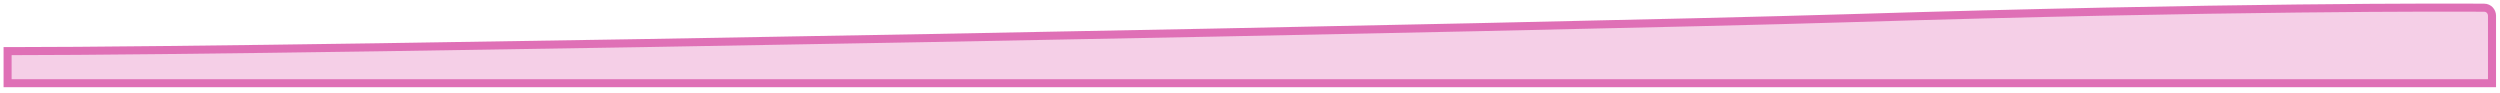 <?xml version="1.0" encoding="utf-8"?>
<svg xmlns="http://www.w3.org/2000/svg" fill="none" height="100%" overflow="visible" preserveAspectRatio="none" style="display: block;" viewBox="0 0 215 8" width="100%">
<g id="Vector 392" opacity="0.75" style="mix-blend-mode:multiply">
<path d="M158.786 1.571C191.881 0.562 210.947 0.645 213.64 0.663C214.038 0.666 214.313 0.994 214.313 1.355V7.155H0.653V4.396H1C26.187 4.396 133.477 2.343 158.786 1.571Z" fill="#F1BFDF"/>
<path d="M158.786 1.571C191.881 0.562 210.947 0.645 213.64 0.663C214.038 0.666 214.313 0.994 214.313 1.355V7.155H0.653V4.396H1C26.187 4.396 133.477 2.343 158.786 1.571Z" stroke="#D4409E" stroke-width="0.693"/>
</g>
</svg>